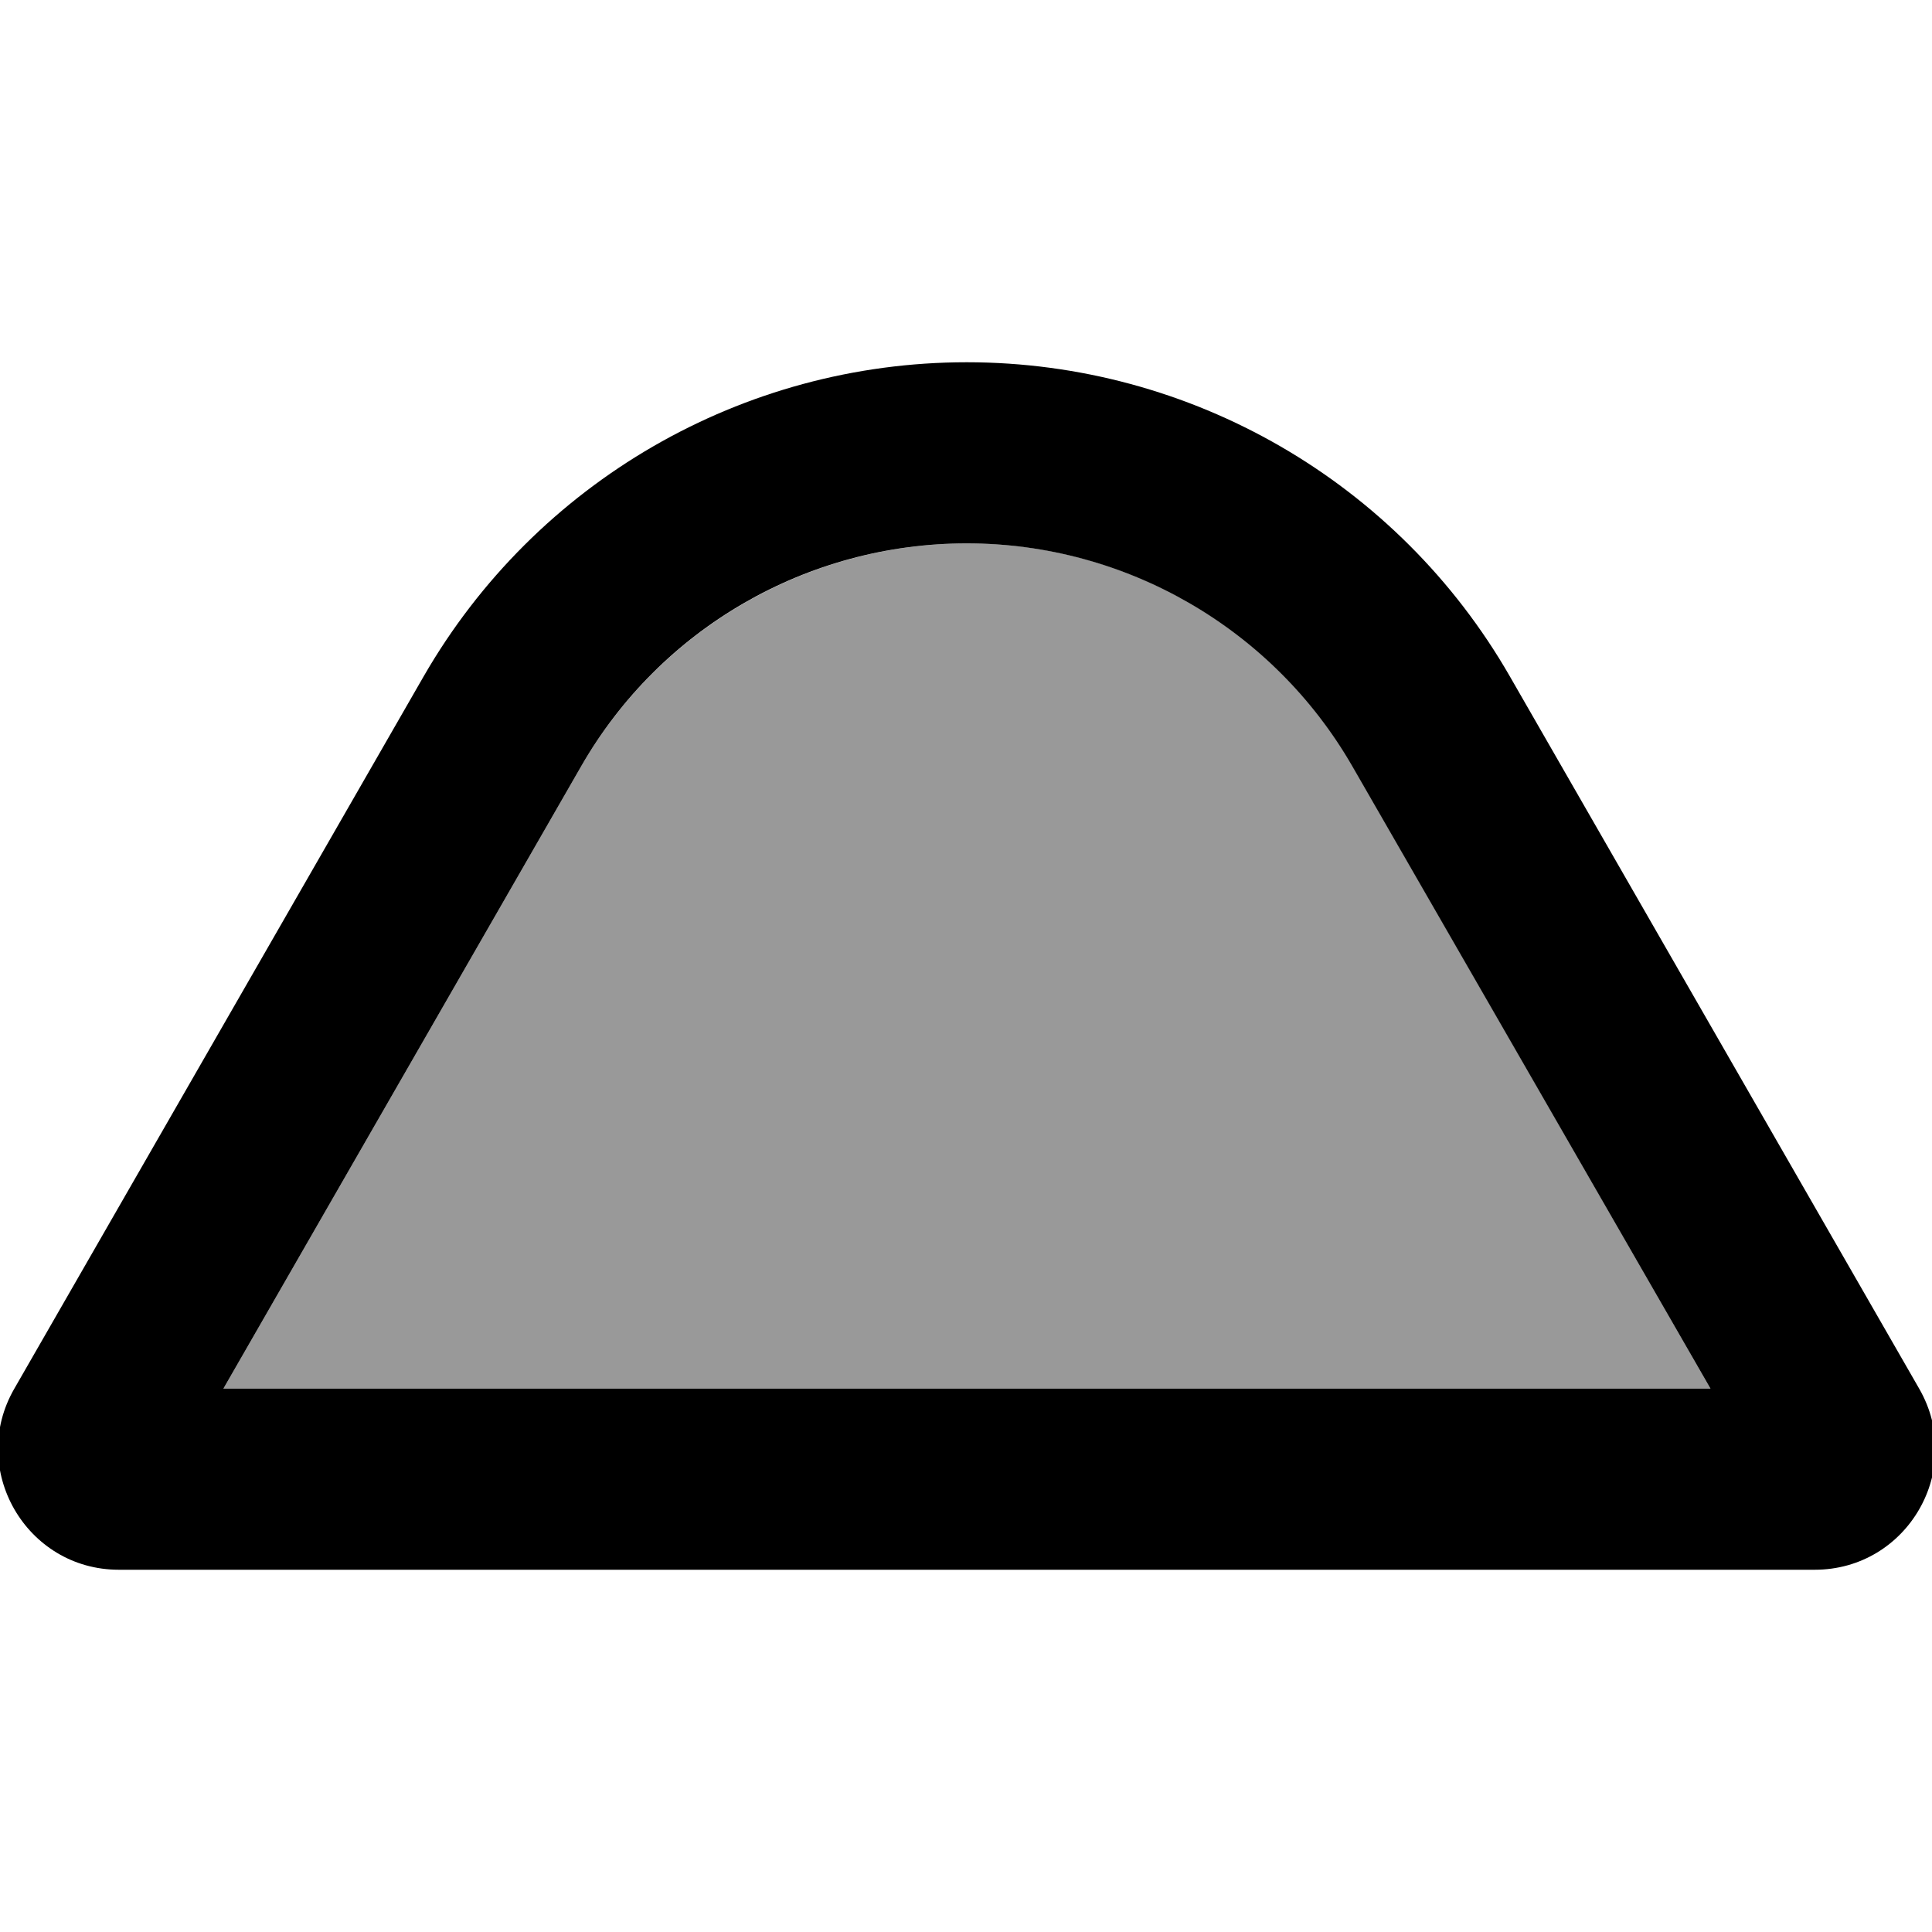 <svg xmlns="http://www.w3.org/2000/svg" viewBox="0 0 512 512"><!--! Font Awesome Pro 7.0.0 by @fontawesome - https://fontawesome.com License - https://fontawesome.com/license (Commercial License) Copyright 2025 Fonticons, Inc. --><path style="fill:currentColor;opacity:.4" d="M59.2 368l394.1 0-94.8-164.9c-21-36.6-60-59.1-102.2-59.1S175 166.6 154 203.1L59.2 368z"/><path style="fill:currentColor;opacity:1" d="M453.3 368L59.2 368 154 203.1c21-36.6 60-59.1 102.2-59.1s81.2 22.6 102.2 59.1L453.3 368zM256.2 96c-59.4 0-114.2 31.7-143.9 83.2L3.8 368c-12.3 21.3 3.1 48 27.7 48l449.4 0c24.6 0 40-26.6 27.7-48L400.1 179.2C370.5 127.7 315.6 96 256.2 96z"/></svg>
